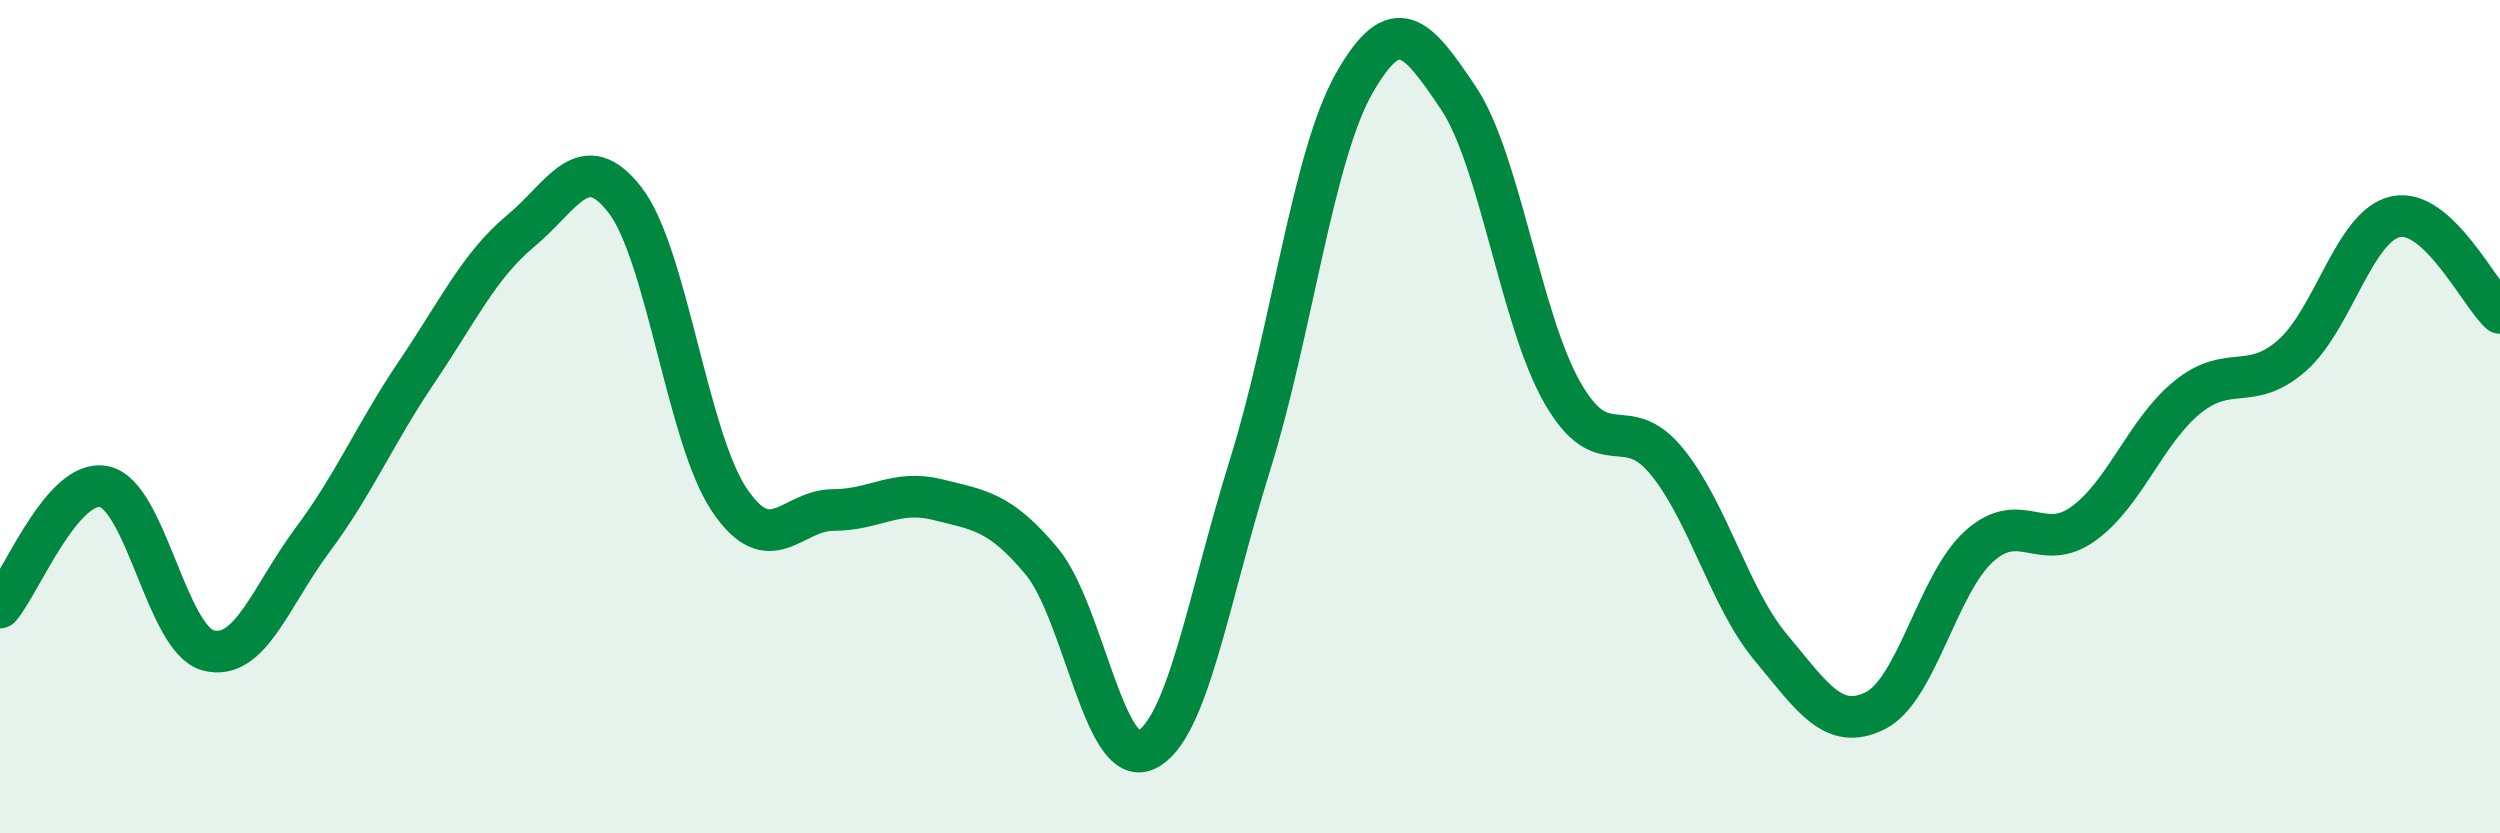 
    <svg width="60" height="20" viewBox="0 0 60 20" xmlns="http://www.w3.org/2000/svg">
      <path
        d="M 0,14.58 C 0.5,14 1.5,11.47 2.5,11.68 C 3.5,11.89 4,15.35 5,15.61 C 6,15.87 6.5,14.3 7.5,12.96 C 8.5,11.62 9,10.41 10,8.93 C 11,7.45 11.5,6.37 12.5,5.54 C 13.5,4.71 14,3.51 15,4.8 C 16,6.09 16.5,10.5 17.5,11.99 C 18.5,13.48 19,12.24 20,12.24 C 21,12.24 21.5,11.74 22.5,11.99 C 23.5,12.24 24,12.27 25,13.47 C 26,14.67 26.5,18.46 27.5,18 C 28.5,17.54 29,14.36 30,11.16 C 31,7.96 31.5,3.76 32.5,2 C 33.5,0.24 34,0.86 35,2.35 C 36,3.84 36.5,7.69 37.5,9.43 C 38.5,11.17 39,9.85 40,11.07 C 41,12.29 41.5,14.34 42.5,15.54 C 43.5,16.74 44,17.55 45,17.06 C 46,16.57 46.5,14.01 47.5,13.11 C 48.5,12.21 49,13.29 50,12.57 C 51,11.85 51.5,10.34 52.5,9.53 C 53.5,8.72 54,9.41 55,8.54 C 56,7.67 56.5,5.41 57.5,5.2 C 58.5,4.99 59.5,7.05 60,7.51L60 20L0 20Z"
        fill="#008740"
        opacity="0.1"
        stroke-linecap="round"
        stroke-linejoin="round"
      />
      <path
        d="M 0,14.58 C 0.5,14 1.5,11.47 2.5,11.68 C 3.5,11.89 4,15.35 5,15.61 C 6,15.87 6.5,14.3 7.5,12.96 C 8.5,11.62 9,10.41 10,8.93 C 11,7.45 11.5,6.37 12.5,5.54 C 13.5,4.71 14,3.51 15,4.8 C 16,6.09 16.5,10.5 17.5,11.99 C 18.5,13.48 19,12.24 20,12.24 C 21,12.24 21.5,11.74 22.5,11.99 C 23.5,12.24 24,12.27 25,13.47 C 26,14.67 26.5,18.46 27.5,18 C 28.5,17.54 29,14.36 30,11.16 C 31,7.96 31.5,3.76 32.5,2 C 33.5,0.24 34,0.86 35,2.35 C 36,3.84 36.5,7.69 37.5,9.43 C 38.5,11.17 39,9.85 40,11.07 C 41,12.29 41.5,14.34 42.5,15.54 C 43.5,16.74 44,17.55 45,17.06 C 46,16.57 46.5,14.01 47.5,13.11 C 48.5,12.21 49,13.29 50,12.57 C 51,11.85 51.5,10.34 52.5,9.53 C 53.5,8.72 54,9.41 55,8.54 C 56,7.67 56.5,5.41 57.5,5.2 C 58.5,4.99 59.5,7.05 60,7.51"
        stroke="#008740"
        stroke-width="1"
        fill="none"
        stroke-linecap="round"
        stroke-linejoin="round"
      />
    </svg>
  